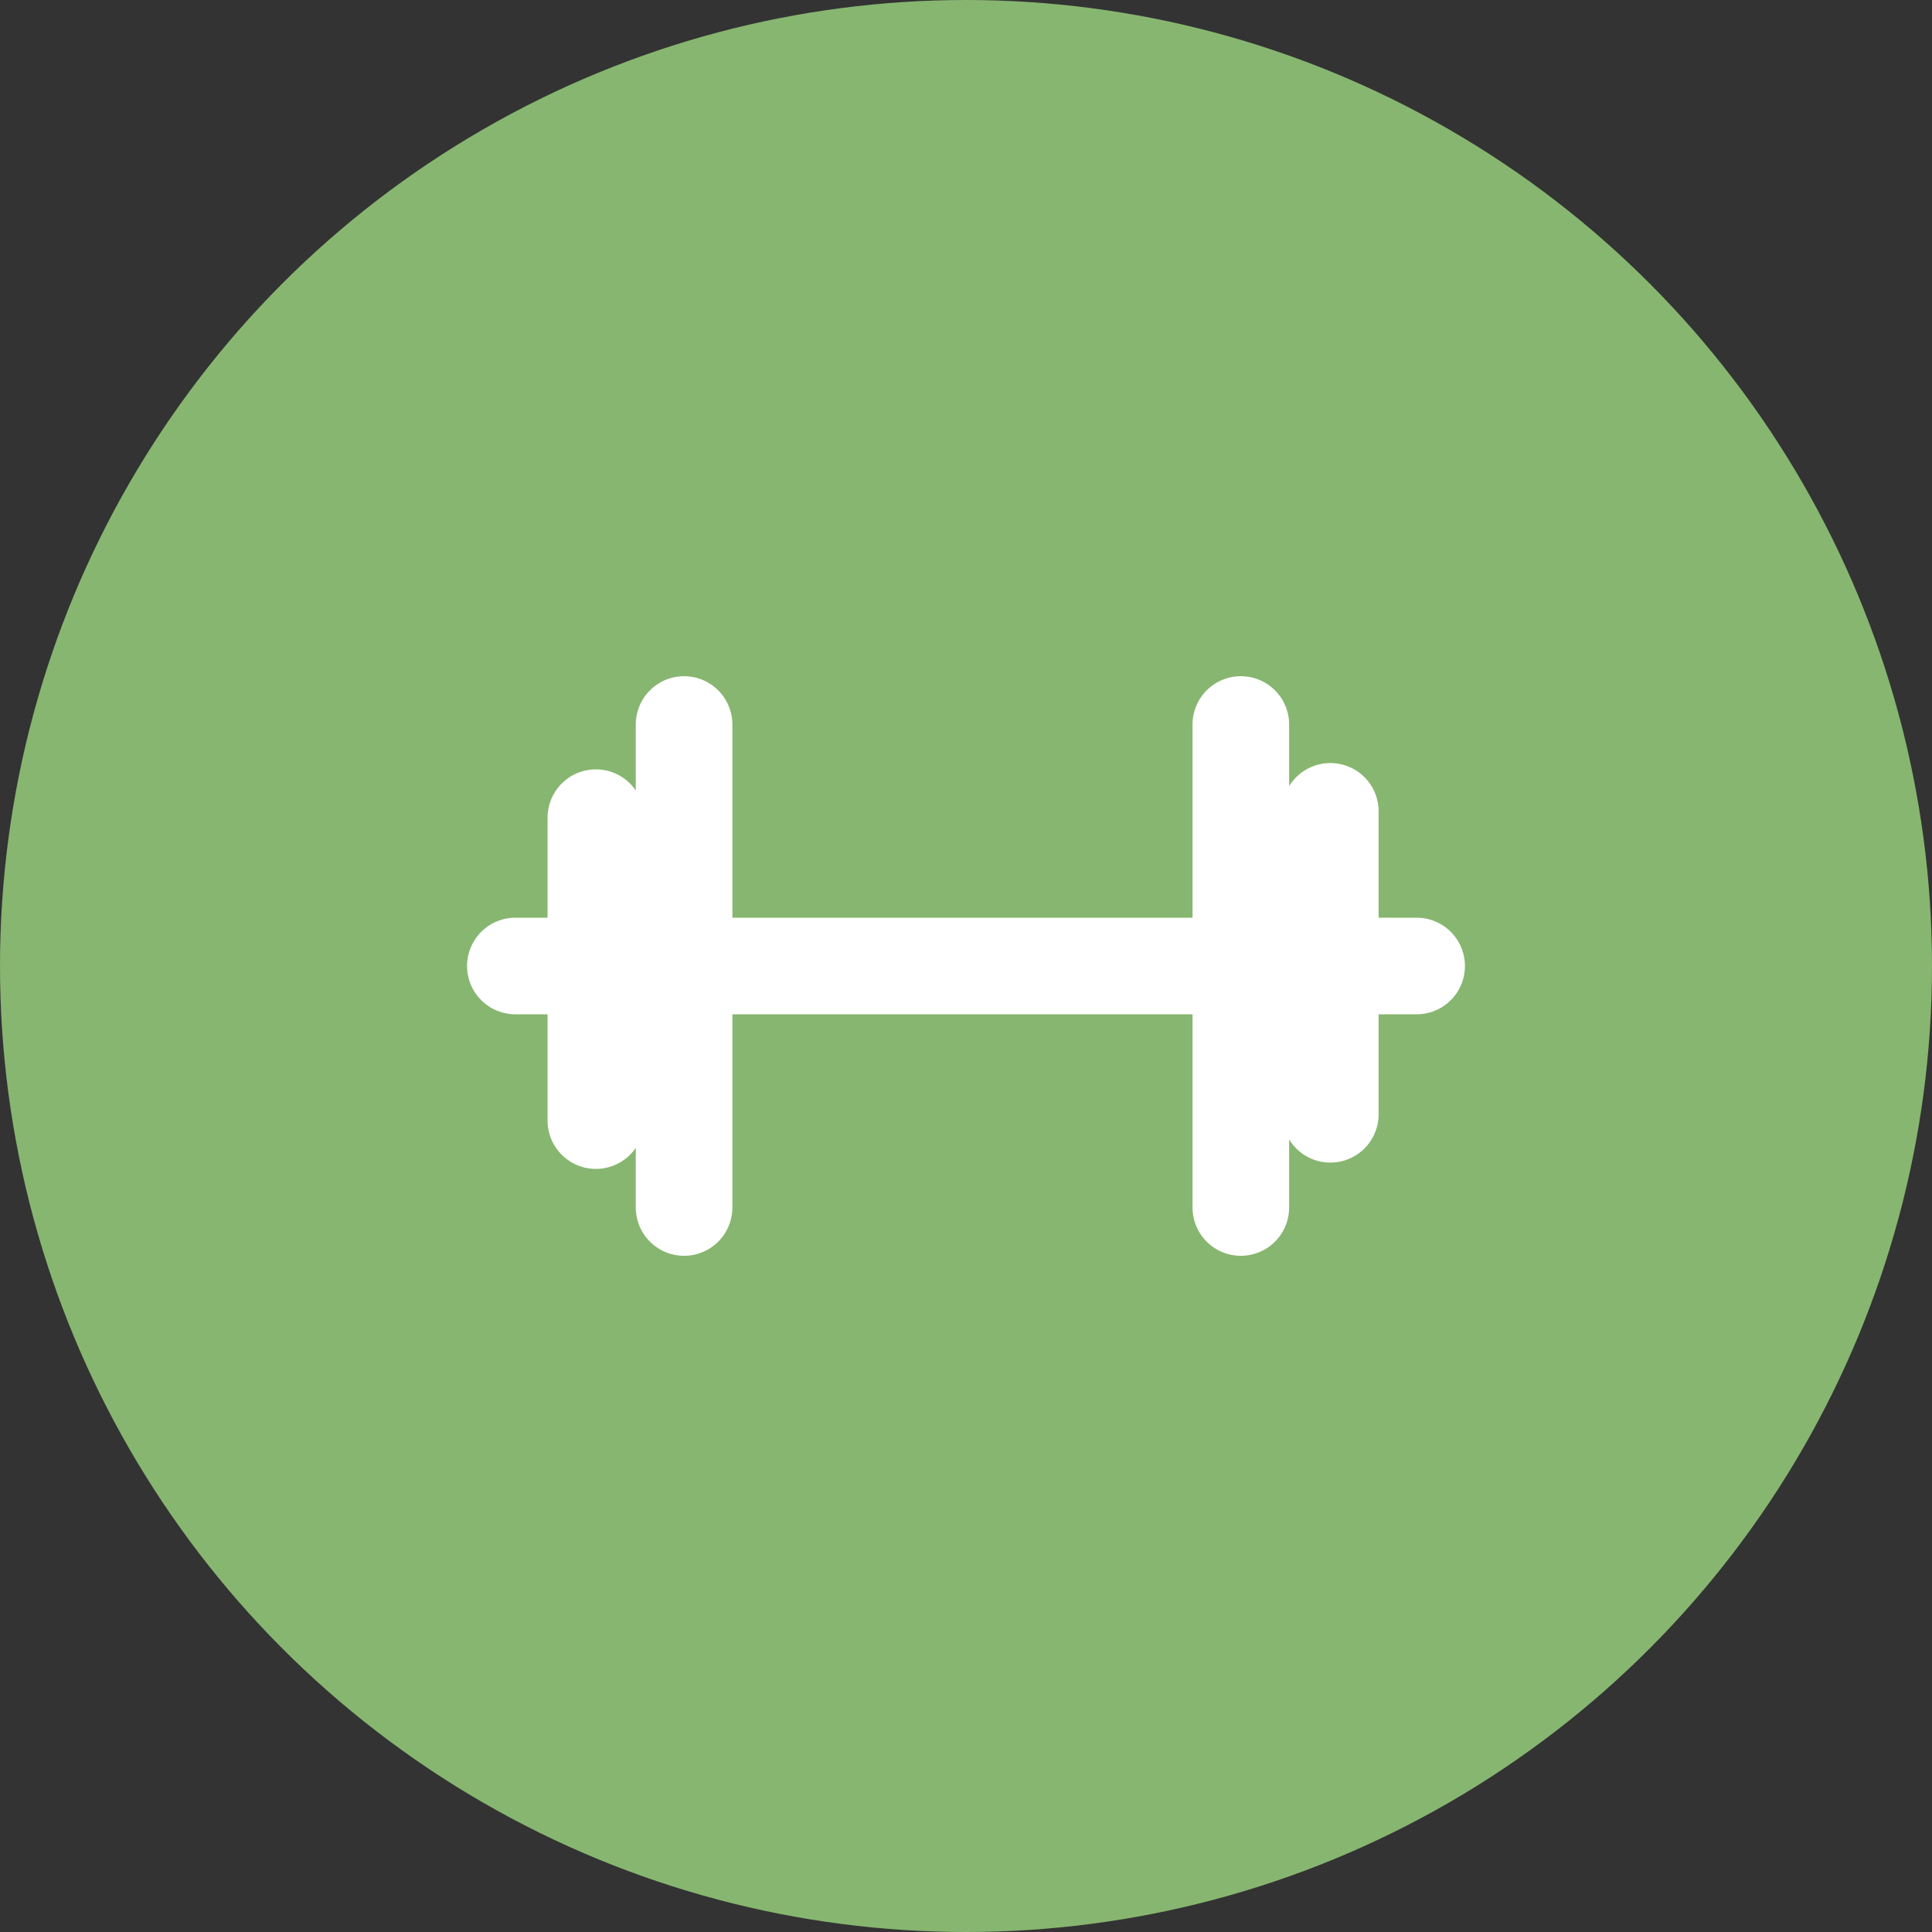 <?xml version="1.0" encoding="UTF-8"?> <svg xmlns="http://www.w3.org/2000/svg" width="40" height="40" viewBox="0 0 40 40" fill="none"><rect x="0" y="0" width="40" height="40" fill="#333333" stroke="none"/> <circle cx="20" cy="20" r="20" fill="#87B670"></circle> <path d="M10.67 20H29.33" stroke="white" stroke-width="2" stroke-linecap="round"></path> <path d="M12.337 16.929V23.201M14.163 15V25" stroke="white" stroke-width="2" stroke-linecap="round"></path> <path d="M27.543 23.07L27.543 16.798M25.69 25L25.69 15" stroke="white" stroke-width="2" stroke-linecap="round"></path> </svg> 